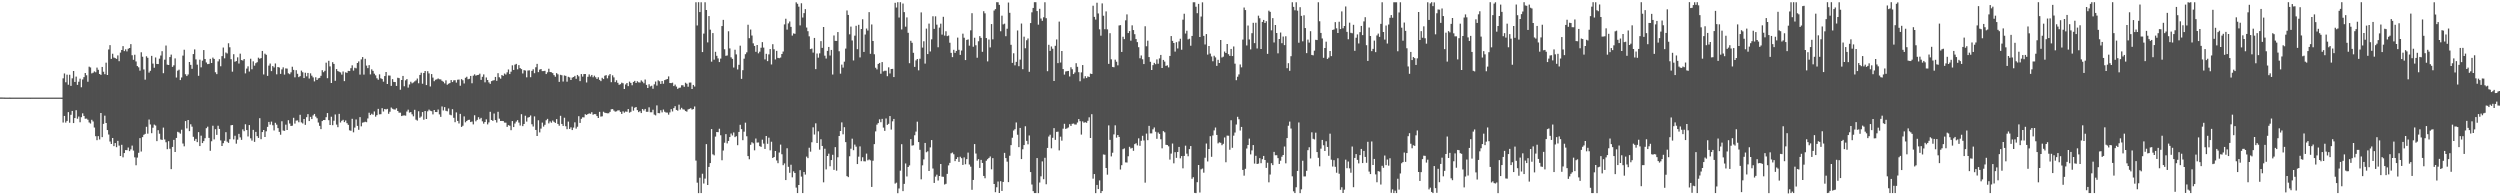 <svg xmlns="http://www.w3.org/2000/svg" width="1920" height="150"><path fill="#4f4f4f" d="M0 74.87h1v1H0zM1 74.855h1v1H1zM2 74.889h1v1H2zM3 74.927h1v1H3zM4 74.953h1v1H4zM5 74.934h1v1H5zM6 74.948h1v1H6zM7 74.932h1v1H7zM8 74.956h1v1H8zM9 74.949h1v1H9zM10 74.952h1v1H10zM11 74.949h1v1H11zM12 74.949h1v1H12zM13 74.941h1v1H13zM14 74.945h1v1H14zM15 74.945h1v1H15zM16 74.955h1v1H16zM17 74.943h1v1H17zM18 74.951h1v1H18zM19 74.954h1v1H19zM20 74.949h1v1H20zM21 74.934h1v1H21zM22 74.944h1v1H22zM23 74.956h1v1H23zM24 74.952h1v1H24zM25 74.951h1v1H25zM26 74.946h1v1H26zM27 74.946h1v1H27zM28 74.937h1v1H28zM29 74.944h1v1H29zM30 74.934h1v1H30zM31 74.955h1v1H31zM32 74.953h1v1H32zM33 74.933h1v1H33zM34 74.95h1v1H34zM35 74.938h1v1H35zM36 74.943h1v1H36zM37 74.946h1v1H37zM38 74.951h1v1H38zM39 74.95h1v1H39zM40 74.942h1v1H40zM41 74.949h1v1H41zM42 74.948h1v1H42zM43 74.948h1v1H43zM44 74.945h1v1H44zM45 74.943h1v1H45zM46 74.941h1v1H46zM47 74.957h1v1H47zM48 60.147h1v33.97H48zM49 56.424h1v32.636H49zM50 63.179h1v30.979H50zM51 57.331h1v35.546H51zM52 65.08h1v21.022H52zM53 57.376h1v36.88H53zM54 65.944h1v22.231H54zM55 60.152h1v25.046H55zM56 54.552h1v39.967H56zM57 62.95h1v27.738H57zM58 58.808h1v25.801H58zM59 65.163h1v26.014H59zM60 62.771h1v26.719H60zM61 60.405h1v33.473H61zM62 67.003h1v23.017H62zM63 61.032h1v26.003H63zM64 59.218h1v29.797H64zM65 56.057h1v35.126H65zM66 57.79h1v33.272H66zM67 62.753h1v29.201H67zM68 51.183h1v42.892H68zM69 51.821h1v43.067H69zM70 56.367h1v35.647H70zM71 55.839h1v37.436H71zM72 54.829h1v43.14H72zM73 55.49h1v49.095H73zM74 51.929h1v55.739H74zM75 53.605h1v50.921H75zM76 56.832h1v50.253H76zM77 57.483h1v29.291H77zM78 51.394h1v53.941H78zM79 55.074h1v40.039H79zM80 56.961h1v31.864H80zM81 48.114h1v46.366H81zM82 57.595h1v42.273H82zM83 37.971h1v65.342H83zM84 34.675h1v74.023H84zM85 45.219h1v65.392H85zM86 41.283h1v64.704H86zM87 44.159h1v68.073H87zM88 44.651h1v65.204H88zM89 45.222h1v67.843H89zM90 42.543h1v65.662H90zM91 47.008h1v64.823H91zM92 40.418h1v79.396H92zM93 38.394h1v72.793H93zM94 35.418h1v85.412H94zM95 39.268h1v78.293H95zM96 37.898h1v77.364H96zM97 39.489h1v75.839H97zM98 37.446h1v75.864H98zM99 36.852h1v79.222H99zM100 33.873h1v80.84H100zM101 42.435h1v69.412H101zM102 45.931h1v69.721H102zM103 42.014h1v78.797H103zM104 47.194h1v79.735H104zM105 50.72h1v70.333H105zM106 51.705h1v65.626H106zM107 54.286h1v51.817H107zM108 40.153h1v76.242H108zM109 43.553h1v61.782H109zM110 53.332h1v50.189H110zM111 61.176h1v41.652H111zM112 43.2h1v54.208H112zM113 44.382h1v58.28H113zM114 55.773h1v36.002H114zM115 54.398h1v41.208H115zM116 42.89h1v59.399H116zM117 48.864h1v49.217H117zM118 52.026h1v43.66H118zM119 44.128h1v52.29H119zM120 49.113h1v59.264H120zM121 49.227h1v50.764H121zM122 45.048h1v57.676H122zM123 42.664h1v64.448H123zM124 39.313h1v68.132H124zM125 56.212h1v41.8H125zM126 45.836h1v61.25H126zM127 34.948h1v74.299H127zM128 49.658h1v64.931H128zM129 49.898h1v58.536H129zM130 43.851h1v70.356H130zM131 41.958h1v87.919H131zM132 51.347h1v61.495H132zM133 50.175h1v57.243H133zM134 44.841h1v71.901H134zM135 59.541h1v46.369H135zM136 54.261h1v46.963H136zM137 53.53h1v48.207H137zM138 61.501h1v41.146H138zM139 59.488h1v40.155H139zM140 42.697h1v67.517H140zM141 38.176h1v74.233H141zM142 57.046h1v35.91H142zM143 58.407h1v40.184H143zM144 57.195h1v34.977H144zM145 47.593h1v53.141H145zM146 49.804h1v45.61H146zM147 52.84h1v44.453H147zM148 41.507h1v63.534H148zM149 37.942h1v70.205H149zM150 45.642h1v61.02H150zM151 49.642h1v59.507H151zM152 58.223h1v43.256H152zM153 45.809h1v66.345H153zM154 51.715h1v52.471H154zM155 46.592h1v63.278H155zM156 38.449h1v69.96H156zM157 45.331h1v60.821H157zM158 47.972h1v50.49H158zM159 49.245h1v48.047H159zM160 49.075h1v56.803H160zM161 45.222h1v70.612H161zM162 48.381h1v60.107H162zM163 44.223h1v52.361H163zM164 45.238h1v61.813H164zM165 55.498h1v43.744H165zM166 56.926h1v46.649H166zM167 47.155h1v49.419H167zM168 45.464h1v53.56H168zM169 50.872h1v56.948H169zM170 43.131h1v69.012H170zM171 36.499h1v73.46H171zM172 44.817h1v63.338H172zM173 40.358h1v61.161H173zM174 41.049h1v67.727H174zM175 33.239h1v76.476H175zM176 36.282h1v70.639H176zM177 45.442h1v50.764H177zM178 55.058h1v40.947H178zM179 41.614h1v65.439H179zM180 47.413h1v56.842H180zM181 46.883h1v63.474H181zM182 44.012h1v63.276H182zM183 48.789h1v54.002H183zM184 41.209h1v64.313H184zM185 46.137h1v61.263H185zM186 46.51h1v52.881H186zM187 45.292h1v55.446H187zM188 56.354h1v39.079H188zM189 52.686h1v47.192H189zM190 50.952h1v53.858H190zM191 54.92h1v41.108H191zM192 45.118h1v61.135H192zM193 53.175h1v54.782H193zM194 47.099h1v52.632H194zM195 50.457h1v58.503H195zM196 48.554h1v52.712H196zM197 47.769h1v56.783H197zM198 44.286h1v61.664H198zM199 45.143h1v45.643H199zM200 44.6h1v62.329H200zM201 39.112h1v62.304H201zM202 57.182h1v42.662H202zM203 41.222h1v63.985H203zM204 42.091h1v58.784H204zM205 58.277h1v39.18H205zM206 50.363h1v43.292H206zM207 48.777h1v46.892H207zM208 54.616h1v38.775H208zM209 50.732h1v45.448H209zM210 51.838h1v48.359H210zM211 48.731h1v45.586H211zM212 57.094h1v38.676H212zM213 51.458h1v46.963H213zM214 51.863h1v49.426H214zM215 56.727h1v46.763H215zM216 53.288h1v39.835H216zM217 51.687h1v48.542H217zM218 57.288h1v43.229H218zM219 52.55h1v43.201H219zM220 52.708h1v47.124H220zM221 56.338h1v35.951H221zM222 56.976h1v37.911H222zM223 55.56h1v41.189H223zM224 51.26h1v45.239H224zM225 53.634h1v36.835H225zM226 59.369h1v35.546H226zM227 53.922h1v38.688H227zM228 56.704h1v35.747H228zM229 59.219h1v34.7H229zM230 58.494h1v29.669H230zM231 54.227h1v39.785H231zM232 55.498h1v39.304H232zM233 59.935h1v31.446H233zM234 55.86h1v40.055H234zM235 58.62h1v31.395H235zM236 56.012h1v31.632H236zM237 60.335h1v32.663H237zM238 56.336h1v33.43H238zM239 58.09h1v33.36H239zM240 59.465h1v29.167H240zM241 62.526h1v24.96H241zM242 59.323h1v30.249H242zM243 61.427h1v29.404H243zM244 60.143h1v33.95H244zM245 59.787h1v36.879H245zM246 58.219h1v40.935H246zM247 53.919h1v39.071H247zM248 55.456h1v36.688H248zM249 54.385h1v37.826H249zM250 48.153h1v41.855H250zM251 60.08h1v26.764H251zM252 46.71h1v45.622H252zM253 50.992h1v45.029H253zM254 63.746h1v25.88H254zM255 47.767h1v48.401H255zM256 49.076h1v43.635H256zM257 62.08h1v25.807H257zM258 53.067h1v42.613H258zM259 54.576h1v43.094H259zM260 55.096h1v32.339H260zM261 55.595h1v38.492H261zM262 57.282h1v35.5H262zM263 54.898h1v37.122H263zM264 62.285h1v31.505H264zM265 55.546h1v36.987H265zM266 55.966h1v38.644H266zM267 54.418h1v41.466H267zM268 54.574h1v45.541H268zM269 52.361h1v48.091H269zM270 50.191h1v41.05H270zM271 54.205h1v47.447H271zM272 51.995h1v45.985H272zM273 52.459h1v39.313H273zM274 48.384h1v48.257H274zM275 47.142h1v52.543H275zM276 57.318h1v32.63H276zM277 45.62h1v51.426H277zM278 43.849h1v50.351H278zM279 57.305h1v36.596H279zM280 45.167h1v48.342H280zM281 50.373h1v43.492H281zM282 52.351h1v38.639H282zM283 50.009h1v36.592H283zM284 57.117h1v31.269H284zM285 53.264h1v34.068H285zM286 54.423h1v33.699H286zM287 56.597h1v29.011H287zM288 57.857h1v31.758H288zM289 60.094h1v28.31H289zM290 61.228h1v22.4H290zM291 57.099h1v30.729H291zM292 60.111h1v27.586H292zM293 60.713h1v22.396H293zM294 62.735h1v22.94H294zM295 58.429h1v25.26H295zM296 55.293h1v28.754H296zM297 64.495h1v19.096H297zM298 57.948h1v29.46H298zM299 58.053h1v27.783H299zM300 65.97h1v16.601H300zM301 60.796h1v22.727H301zM302 62.94h1v21.075H302zM303 63.012h1v21.184H303zM304 65.989h1v17.142H304zM305 59.719h1v25.542H305zM306 60.029h1v26.48H306zM307 68.9h1v17.643H307zM308 61.433h1v27.721H308zM309 58.323h1v30.433H309zM310 66.259h1v22.36H310zM311 61.711h1v27.1H311zM312 60.737h1v24.894H312zM313 67.286h1v16.924H313zM314 64.883h1v21.574H314zM315 62.759h1v23.317H315zM316 63.974h1v23.816H316zM317 63.346h1v26.02H317zM318 62.513h1v21.811H318zM319 61.76h1v30.168H319zM320 60.322h1v32.313H320zM321 63.959h1v21.509H321zM322 57.552h1v32.863H322zM323 55.841h1v33.68H323zM324 64.283h1v21.798H324zM325 56.069h1v35.897H325zM326 54.546h1v30.702H326zM327 65.309h1v26.061H327zM328 54.668h1v30.831H328zM329 56.384h1v27.781H329zM330 66.423h1v18.601H330zM331 56.878h1v28.517H331zM332 59.591h1v28.251H332zM333 62.366h1v22.098H333zM334 61.212h1v24.805H334zM335 60.91h1v25.177H335zM336 60.27h1v23.857H336zM337 60.869h1v26.999H337zM338 60.987h1v28.768H338zM339 62.056h1v19.712H339zM340 62.773h1v22.088H340zM341 64.035h1v18.257H341zM342 61.699h1v23.376H342zM343 65.099h1v20.387H343zM344 64.314h1v18.974H344zM345 63.78h1v24.274H345zM346 61.496h1v27.015H346zM347 63.03h1v20.836H347zM348 61.679h1v28.787H348zM349 61.612h1v32.227H349zM350 63.459h1v22.851H350zM351 61.226h1v31.638H351zM352 61.087h1v33.748H352zM353 65.838h1v21.602H353zM354 60.786h1v36.713H354zM355 61.646h1v34.916H355zM356 64.082h1v25.29H356zM357 59.775h1v34.201H357zM358 58.912h1v34.01H358zM359 60.865h1v31.266H359zM360 60.497h1v31.465H360zM361 58.333h1v35.418H361zM362 63.966h1v29.39H362zM363 58.111h1v37.451H363zM364 57.073h1v31.452H364zM365 58.091h1v35.093H365zM366 57.637h1v34.437H366zM367 57.486h1v32.521H367zM368 56.594h1v34.987H368zM369 61.346h1v29.189H369zM370 58.988h1v34.206H370zM371 57.119h1v37.86H371zM372 63.223h1v30.464H372zM373 59.472h1v32.183H373zM374 61.463h1v34.077H374zM375 63.272h1v30.726H375zM376 64.425h1v21.44H376zM377 62.31h1v29.853H377zM378 61.826h1v31.033H378zM379 61.617h1v25.598H379zM380 59.07h1v33.134H380zM381 62.074h1v32.013H381zM382 56.212h1v29.628H382zM383 59.356h1v31.789H383zM384 60.424h1v32.513H384zM385 57.635h1v35.223H385zM386 58.257h1v34.729H386zM387 56.486h1v37.656H387zM388 57.224h1v36.97H388zM389 55.534h1v41.909H389zM390 53.357h1v42.739H390zM391 56.889h1v39.697H391zM392 55.051h1v44.957H392zM393 50.176h1v42.78H393zM394 53.728h1v43.848H394zM395 49.68h1v45.177H395zM396 49.039h1v44.328H396zM397 53.239h1v39.033H397zM398 50.045h1v44.095H398zM399 52.309h1v44.126H399zM400 53.103h1v34.578H400zM401 56.411h1v40.443H401zM402 53.871h1v41.341H402zM403 54.18h1v34.72H403zM404 59.395h1v33.995H404zM405 54.171h1v36.133H405zM406 54.012h1v35.899H406zM407 59.295h1v29.37H407zM408 54.438h1v40.994H408zM409 53.174h1v43.98H409zM410 56.201h1v33.18H410zM411 51.656h1v48.135H411zM412 49.026h1v55.445H412zM413 55.412h1v36.966H413zM414 53.474h1v48.216H414zM415 52.991h1v45.759H415zM416 54.616h1v39.527H416zM417 54.59h1v42.653H417zM418 54.362h1v41.479H418zM419 56.903h1v35.476H419zM420 55.572h1v35.698H420zM421 52.771h1v42.009H421zM422 55.304h1v37.929H422zM423 55.481h1v38.759H423zM424 56.188h1v36.368H424zM425 57.701h1v35.871H425zM426 58.957h1v35.462H426zM427 56.186h1v35.3H427zM428 57.091h1v38.094H428zM429 62.852h1v33.699H429zM430 57.443h1v31.495H430zM431 57.783h1v37.391H431zM432 62.634h1v34.09H432zM433 57.977h1v32.459H433zM434 58.285h1v38.671H434zM435 62.717h1v36.517H435zM436 58.975h1v34.395H436zM437 59.439h1v39.59H437zM438 61.453h1v36.324H438zM439 59.619h1v40.249H439zM440 59.142h1v38.866H440zM441 58.253h1v35.711H441zM442 60.54h1v38.228H442zM443 57.538h1v39.817H443zM444 58.634h1v30.611H444zM445 62.285h1v32.143H445zM446 56.86h1v34.375H446zM447 58.843h1v31.207H447zM448 56.893h1v33.258H448zM449 56.844h1v30.9H449zM450 63.349h1v24.909H450zM451 58.968h1v28.652H451zM452 57.16h1v29.912H452zM453 58.774h1v28.626H453zM454 57.534h1v28.616H454zM455 59.342h1v28.784H455zM456 58.12h1v29.493H456zM457 59.336h1v28.371H457zM458 60.611h1v28.505H458zM459 59.315h1v31.3H459zM460 61.317h1v24.611H460zM461 62.297h1v27.248H461zM462 59.735h1v29.605H462zM463 60.722h1v25.106H463zM464 58.15h1v28.43H464zM465 57.698h1v29.136H465zM466 60.161h1v26.853H466zM467 58.026h1v28.939H467zM468 56.893h1v29.011H468zM469 63.106h1v20.799H469zM470 57.86h1v25.892H470zM471 59.428h1v25.489H471zM472 63.071h1v22.71H472zM473 61.667h1v23.838H473zM474 63.594h1v21.208H474zM475 65.133h1v19.593H475zM476 64.647h1v21.277H476zM477 63.499h1v24.014H477zM478 63.97h1v21.514H478zM479 68.365h1v18.155H479zM480 64.887h1v20.759H480zM481 63.738h1v22.13H481zM482 66.126h1v17.626H482zM483 62.694h1v23.852H483zM484 63.672h1v22.195H484zM485 65.49h1v16.388H485zM486 62.914h1v22.075H486zM487 62.111h1v20.644H487zM488 63.744h1v18.432H488zM489 62.395h1v22.188H489zM490 63.245h1v22.897H490zM491 63.391h1v22.028H491zM492 61.767h1v25.086H492zM493 62.742h1v20.984H493zM494 63.956h1v20.954H494zM495 61.086h1v22.596H495zM496 65.175h1v20.681H496zM497 67.563h1v18.279H497zM498 64.699h1v17.712H498zM499 66.364h1v19.862H499zM500 65.83h1v20.381H500zM501 68.149h1v16.128H501zM502 64.78h1v23.223H502zM503 62.599h1v26.05H503zM504 65.745h1v15.18H504zM505 61.707h1v25.105H505zM506 62.424h1v24.572H506zM507 64.455h1v20.209H507zM508 62.219h1v24.105H508zM509 64.317h1v19.825H509zM510 61.562h1v24.257H510zM511 61.098h1v25.312H511zM512 60.652h1v25.814H512zM513 58.666h1v29.38H513zM514 63.728h1v22.577H514zM515 63.859h1v19.956H515zM516 63.504h1v22.103H516zM517 66.109h1v16.959H517zM518 64.995h1v16.572H518zM519 66.491h1v17.933H519zM520 68.227h1v16.758H520zM521 67.414h1v12.964H521zM522 67.282h1v16.821H522zM523 65.49h1v17.307H523zM524 65.462h1v18.484H524zM525 66.678h1v17.512H525zM526 63.539h1v21.775H526zM527 64.29h1v21.486H527zM528 66.6h1v17.411H528zM529 63.425h1v20.185H529zM530 63.396h1v19.679H530zM531 68.335h1v15.817H531zM532 65.244h1v18.521H532zM533 66.445h1v15.31H533zM534 1.719h1v121.613H534zM535 19.559h1v120.727H535zM536 1.711h1v146.591H536zM537 9.278h1v127.246H537zM538 1.719h1v146.58H538zM539 39.988h1v93.454H539zM540 25.825h1v115.155H540zM541 1.726h1v135.439H541zM542 7.693h1v103.012H542zM543 32.574h1v109.527H543zM544 12.334h1v115.884H544zM545 22.789h1v102.466H545zM546 47.337h1v51.801H546zM547 25.401h1v93.12H547zM548 45.824h1v73.466H548zM549 39.782h1v65.151H549zM550 42.853h1v58.52H550zM551 44.858h1v56.687H551zM552 47.681h1v51.179H552zM553 45.029h1v58.849H553zM554 20.006h1v103.087H554zM555 15.258h1v100.354H555zM556 37.818h1v71.818H556zM557 42.874h1v60.142H557zM558 42.584h1v67.55H558zM559 23.996h1v84.254H559zM560 37.187h1v68.101H560zM561 44.018h1v58.531H561zM562 45.225h1v58.815H562zM563 51.872h1v49.847H563zM564 38.171h1v67.151H564zM565 41.79h1v62.789H565zM566 53.369h1v58.147H566zM567 49.772h1v51.539H567zM568 35.054h1v60.787H568zM569 60.581h1v38.571H569zM570 53.916h1v53.741H570zM571 45.039h1v56.104H571zM572 41.622h1v52.605H572zM573 40.166h1v64.465H573zM574 19.005h1v100.846H574zM575 29.336h1v92.986H575zM576 22.697h1v88.494H576zM577 27.286h1v81.995H577zM578 33.263h1v76.812H578zM579 35.252h1v80.219H579zM580 39.758h1v66.633H580zM581 34.542h1v74.991H581zM582 40.983h1v68.432H582zM583 39.656h1v72.573H583zM584 36.666h1v76.138H584zM585 32.374h1v74.874H585zM586 36.571h1v73.708H586zM587 45.595h1v68.769H587zM588 41.33h1v63.133H588zM589 46.938h1v63.513H589zM590 41.753h1v63.973H590zM591 37.671h1v77.774H591zM592 49.526h1v59.306H592zM593 33.936h1v87.399H593zM594 37.842h1v82.718H594zM595 45.654h1v70.324H595zM596 39.05h1v84.202H596zM597 44.465h1v80.894H597zM598 44.703h1v72.464H598zM599 44.169h1v66.893H599zM600 41.488h1v76.993H600zM601 39.557h1v87.32H601zM602 18.731h1v106.772H602zM603 14.387h1v123.92H603zM604 22.723h1v91.138H604zM605 17.969h1v110.124H605zM606 16.476h1v116.212H606zM607 20.65h1v105.881H607zM608 27.363h1v108.82H608zM609 25.665h1v105.916H609zM610 25.966h1v106.907H610zM611 1.808h1v142.288H611zM612 2.906h1v145.379H612zM613 5.12h1v136.944H613zM614 19.523h1v111.194H614zM615 2.505h1v133.13H615zM616 13.465h1v134.825H616zM617 10.069h1v122.027H617zM618 7.001h1v127.093H618zM619 21.152h1v99.094H619zM620 23.967h1v97.496H620zM621 27.919h1v85.551H621zM622 37.67h1v78.806H622zM623 37.288h1v71.952H623zM624 40.403h1v57.407H624zM625 29.157h1v74.175H625zM626 53.079h1v41.618H626zM627 41.14h1v68.667H627zM628 44.272h1v56.591H628zM629 40.938h1v74.002H629zM630 31.589h1v75.35H630zM631 36.766h1v75.337H631zM632 20.761h1v119.25H632zM633 42.73h1v71.481H633zM634 44.939h1v85.168H634zM635 39.051h1v80.75H635zM636 36.023h1v82.011H636zM637 42.635h1v85.068H637zM638 38.329h1v84.599H638zM639 57.221h1v61.64H639zM640 27.244h1v103.23H640zM641 31.382h1v81.631H641zM642 31.415h1v99.671H642zM643 24.605h1v96.19H643zM644 39.381h1v65.079H644zM645 56.589h1v44.042H645zM646 49.616h1v44.396H646zM647 51.938h1v51.244H647zM648 47.357h1v50.35H648zM649 37.317h1v71.823H649zM650 8.025h1v127.235H650zM651 11.485h1v124.564H651zM652 26.358h1v93.669H652zM653 20.437h1v93.809H653zM654 31.073h1v75.446H654zM655 46.43h1v68.945H655zM656 27.391h1v83.683H656zM657 19.836h1v92.784H657zM658 37.76h1v88.263H658zM659 19.037h1v101.26H659zM660 44.062h1v68.359H660zM661 22.27h1v101.533H661zM662 14.808h1v105.965H662zM663 39.863h1v83.972H663zM664 26.507h1v97.455H664zM665 21.909h1v96.065H665zM666 23.435h1v99.688H666zM667 9.296h1v113.165H667zM668 41.316h1v81.831H668zM669 18.795h1v124.761H669zM670 31.483h1v91.962H670zM671 41.654h1v69.058H671zM672 52.002h1v48.906H672zM673 53.291h1v42.445H673zM674 49.102h1v45.45H674zM675 48.32h1v43.342H675zM676 56.61h1v37.254H676zM677 47.666h1v43.607H677zM678 54.786h1v43.187H678zM679 54.331h1v46.181H679zM680 54.341h1v36.629H680zM681 58.499h1v37.387H681zM682 51.698h1v43.391H682zM683 56.404h1v32.72H683zM684 53.002h1v46.52H684zM685 52.901h1v40.275H685zM686 59.206h1v32.146H686zM687 2.151h1v138.837H687zM688 5.768h1v134.502H688zM689 1.692h1v146.671H689zM690 13.468h1v131.287H690zM691 1.698h1v129.375H691zM692 22.638h1v88.103H692zM693 2.725h1v144.068H693zM694 9.318h1v131.916H694zM695 20.479h1v105.079H695zM696 13.344h1v122.159H696zM697 25.184h1v103.055H697zM698 48.519h1v78.512H698zM699 31.338h1v75.52H699zM700 32.885h1v78.915H700zM701 40.529h1v71.012H701zM702 51.376h1v52.501H702zM703 46.361h1v54.721H703zM704 45.328h1v48.126H704zM705 54.022h1v55.106H705zM706 45.125h1v69.925H706zM707 9.532h1v128.189H707zM708 36.565h1v90.406H708zM709 31.697h1v90.733H709zM710 48.866h1v60.922H710zM711 21.975h1v94.979H711zM712 41.504h1v74.726H712zM713 18.119h1v113.201H713zM714 39.532h1v73.673H714zM715 30.209h1v77.337H715zM716 12.491h1v116.948H716zM717 22.176h1v118.305H717zM718 12.567h1v123.04H718zM719 18.922h1v115.22H719zM720 36.291h1v102.346H720zM721 21.188h1v113.993H721zM722 18.165h1v107.804H722zM723 26.574h1v109.113H723zM724 12.908h1v122.853H724zM725 27.321h1v114.403H725zM726 24h1v117.169H726zM727 27.731h1v105.804H727zM728 27.3h1v99.746H728zM729 32.835h1v92.267H729zM730 40.617h1v77.16H730zM731 43.894h1v73.235H731zM732 38.258h1v80.205H732zM733 40.585h1v83.176H733zM734 39.108h1v82.992H734zM735 28.857h1v91.882H735zM736 38.246h1v86.075H736zM737 42.118h1v78.268H737zM738 38.815h1v82.66H738zM739 25.848h1v100.806H739zM740 29.003h1v91.869H740zM741 46.128h1v80.022H741zM742 30.664h1v91.565H742zM743 30.247h1v86.928H743zM744 35.071h1v91.304H744zM745 23.299h1v104.692H745zM746 10.156h1v135.627H746zM747 35.886h1v102.311H747zM748 28.995h1v81.668H748zM749 34.757h1v83.176H749zM750 44.32h1v79.067H750zM751 31.705h1v90.502H751zM752 27.774h1v101.188H752zM753 29.09h1v93.703H753zM754 39.772h1v85.351H754zM755 8.596h1v126.538H755zM756 10.244h1v126.657H756zM757 29.234h1v94.222H757zM758 47.142h1v75.132H758zM759 30.372h1v90.899H759zM760 36.42h1v83.753H760zM761 18.462h1v111.58H761zM762 30.203h1v91.219H762zM763 8.063h1v133.234H763zM764 7.021h1v140.581H764zM765 1.679h1v142.145H765zM766 1.721h1v137.688H766zM767 3.714h1v144.526H767zM768 23.989h1v115.192H768zM769 12.015h1v134.632H769zM770 18.742h1v120.98H770zM771 18.189h1v99.234H771zM772 27.8h1v93.571H772zM773 22.085h1v102.089H773zM774 1.931h1v137.929H774zM775 9.833h1v109.765H775zM776 34.389h1v77.078H776zM777 48.3h1v57.467H777zM778 40.914h1v59.346H778zM779 50.194h1v49.016H779zM780 47.52h1v46.527H780zM781 23.386h1v80.082H781zM782 50.848h1v62.129H782zM783 45.767h1v52.464H783zM784 18.096h1v104.06H784zM785 53.136h1v61.487H785zM786 28.181h1v83.242H786zM787 37.055h1v59.93H787zM788 30.943h1v77.219H788zM789 29.562h1v81.309H789zM790 55.163h1v48.862H790zM791 17.705h1v114.432H791zM792 9.46h1v132.271H792zM793 6.117h1v140.685H793zM794 1.687h1v146.597H794zM795 1.711h1v146.579H795zM796 8.485h1v112.931H796zM797 18.929h1v129.382H797zM798 6.783h1v133.386H798zM799 14.217h1v121.218H799zM800 15.987h1v107.974H800zM801 13.281h1v124.352H801zM802 1.725h1v119.457H802zM803 13.966h1v127.557H803zM804 54.691h1v58.935H804zM805 34.384h1v70.498H805zM806 39.06h1v64.433H806zM807 35.7h1v78.223H807zM808 37.411h1v68.406H808zM809 62.199h1v36.199H809zM810 35.2h1v72.228H810zM811 30.327h1v70.923H811zM812 48.505h1v52.624H812zM813 16.582h1v98.926H813zM814 48.012h1v56.96H814zM815 39.154h1v68.861H815zM816 53.023h1v45.805H816zM817 57.315h1v37.765H817zM818 54.865h1v44.151H818zM819 54.615h1v43.95H819zM820 54.493h1v43.418H820zM821 58.733h1v36.652H821zM822 51.675h1v45.052H822zM823 53.183h1v41.905H823zM824 56.888h1v37.981H824zM825 55.649h1v39.981H825zM826 48.551h1v47.073H826zM827 51.298h1v42.827H827zM828 55.474h1v35.956H828zM829 62.421h1v30.65H829zM830 55.608h1v47.763H830zM831 49.974h1v43.284H831zM832 60.27h1v34.002H832zM833 58.531h1v35.341H833zM834 59.943h1v34.353H834zM835 58.668h1v34.107H835zM836 59.111h1v31.008H836zM837 56.531h1v49.471H837zM838 56.845h1v30.837H838zM839 4.396h1v132.817H839zM840 12.929h1v120.745H840zM841 15.066h1v133.238H841zM842 2.083h1v139.949H842zM843 10.336h1v134.853H843zM844 22.502h1v116.038H844zM845 27.39h1v120.889H845zM846 2.613h1v144.127H846zM847 12.086h1v106.565H847zM848 22.424h1v96.389H848zM849 8.734h1v120.314H849zM850 22.518h1v111.635H850zM851 49.056h1v47.239H851zM852 25.493h1v81.918H852zM853 45.551h1v74.575H853zM854 51.43h1v65.893H854zM855 51.675h1v51.564H855zM856 45.848h1v50.401H856zM857 47.402h1v58.345H857zM858 50.169h1v53.519H858zM859 19.551h1v85.635H859zM860 19.287h1v110.891H860zM861 39.902h1v86.953H861zM862 28.194h1v86.371H862zM863 30.059h1v83.913H863zM864 15.601h1v109.118H864zM865 11.046h1v113.788H865zM866 25.407h1v94.608H866zM867 23.835h1v88.884H867zM868 31.247h1v82.84H868zM869 19.479h1v94.061H869zM870 23.08h1v92.725H870zM871 26.286h1v84.392H871zM872 30.014h1v80.038H872zM873 32.364h1v79.299H873zM874 36.263h1v69.969H874zM875 44.725h1v67.232H875zM876 42.608h1v65.504H876zM877 45.52h1v58.763H877zM878 49.183h1v58.702H878zM879 20.192h1v120.113H879zM880 35.522h1v67.072H880zM881 31.233h1v76.429H881zM882 43.837h1v52.82H882zM883 47.439h1v55.008H883zM884 53.754h1v48.719H884zM885 50.006h1v49.297H885zM886 48.306h1v49.582H886zM887 49.288h1v51.902H887zM888 45.624h1v60.954H888zM889 48.97h1v52.751H889zM890 44.84h1v58.019H890zM891 42.204h1v64.757H891zM892 52.239h1v61.669H892zM893 46.049h1v54.661H893zM894 47.321h1v54.322H894zM895 50.59h1v60.637H895zM896 50.153h1v61.198H896zM897 51.759h1v60.627H897zM898 42.948h1v79.636H898zM899 27.692h1v90.292H899zM900 31.403h1v78.818H900zM901 33.025h1v92.412H901zM902 39.632h1v77.269H902zM903 32.404h1v88.846H903zM904 37.24h1v79.496H904zM905 31.79h1v81.031H905zM906 29.725h1v91.876H906zM907 38.217h1v81.632H907zM908 15.112h1v114.191H908zM909 10.562h1v109.186H909zM910 25.764h1v86.118H910zM911 23.604h1v94.407H911zM912 30.275h1v89.754H912zM913 29.763h1v84.782H913zM914 35.138h1v77.058H914zM915 27.608h1v109.693H915zM916 1.737h1v134.356H916zM917 1.732h1v146.405H917zM918 5.179h1v143.169H918zM919 10.132h1v129.779H919zM920 2.981h1v123.728H920zM921 28.413h1v119.426H921zM922 12.7h1v117.351H922zM923 1.767h1v127.672H923zM924 27.55h1v105.039H924zM925 34.126h1v87.016H925zM926 26.153h1v84.088H926zM927 41.912h1v82.11H927zM928 35.35h1v79.104H928zM929 41.146h1v63.454H929zM930 43.353h1v77.093H930zM931 47.055h1v56.995H931zM932 42.822h1v57.348H932zM933 44.092h1v53.848H933zM934 50.594h1v53.039H934zM935 45.932h1v64.195H935zM936 48.374h1v60.959H936zM937 30.744h1v78.903H937zM938 44.137h1v67.384H938zM939 43.508h1v66.941H939zM940 39.552h1v66.033H940zM941 40.712h1v83.907H941zM942 33.771h1v70.359H942zM943 41.618h1v62.611H943zM944 42.914h1v72.08H944zM945 37.574h1v54.79H945zM946 43.058h1v70.465H946zM947 35.686h1v68.516H947zM948 48.907h1v52.871H948zM949 61.594h1v34.023H949zM950 58.955h1v30.723H950zM951 57.133h1v34.481H951zM952 49.532h1v50.727H952zM953 51.72h1v45.771H953zM954 30.42h1v100.105H954zM955 5.773h1v129.115H955zM956 7.745h1v121.884H956zM957 34.902h1v79.188H957zM958 19.605h1v91.751H958zM959 30.3h1v76.128H959zM960 37.962h1v80.607H960zM961 25.489h1v90.001H961zM962 17.536h1v93.861H962zM963 33.116h1v92.51H963zM964 17.458h1v102.184H964zM965 37.213h1v88.748H965zM966 12.044h1v113.596H966zM967 14.044h1v107.414H967zM968 37.647h1v87.695H968zM969 16.855h1v105.405H969zM970 15.317h1v104.448H970zM971 17.652h1v105.249H971zM972 16.279h1v112.646H972zM973 41.351h1v83.652H973zM974 8.19h1v131.823H974zM975 9.094h1v124.932H975zM976 23.28h1v102.047H976zM977 13.912h1v112.925H977zM978 32.604h1v84.033H978zM979 19.212h1v100.04H979zM980 25.352h1v93.862H980zM981 40.935h1v80.501H981zM982 29.959h1v95.922H982zM983 24.997h1v98.456H983zM984 33.165h1v87.201H984zM985 28.064h1v90.973H985zM986 34.639h1v77.908H986zM987 27.862h1v97.577H987zM988 52.364h1v53.66H988zM989 48.517h1v48.035H989zM990 54.372h1v39.029H990zM991 43.164h1v55.549H991zM992 1.765h1v133.644H992zM993 5.267h1v141.67H993zM994 7.873h1v140.4H994zM995 1.753h1v142.051H995zM996 8.211h1v123.072H996zM997 32.831h1v61.244H997zM998 5.512h1v142.805H998zM999 12.162h1v133.221H999zM1000 31.758h1v91.671H1000zM1001 11.748h1v123.795H1001zM1002 21.563h1v113.931H1002zM1003 40.788h1v90.405H1003zM1004 30.428h1v84.948H1004zM1005 32.733h1v80.392H1005zM1006 23.979h1v97.716H1006zM1007 42.209h1v59.436H1007zM1008 42.483h1v64.12H1008zM1009 38.903h1v68.202H1009zM1010 30.59h1v71.282H1010zM1011 30.763h1v86.007H1011zM1012 1.724h1v119.462H1012zM1013 16.312h1v111.444H1013zM1014 25.303h1v88.853H1014zM1015 29.552h1v77.905H1015zM1016 44.374h1v67.206H1016zM1017 36.883h1v79.1H1017zM1018 32.005h1v76.468H1018zM1019 45.258h1v67.57H1019zM1020 44.248h1v75.385H1020zM1021 39.153h1v63.522H1021zM1022 43.107h1v79.512H1022zM1023 22.99h1v104.894H1023zM1024 22.63h1v100.395H1024zM1025 16.98h1v111.114H1025zM1026 21.747h1v110.915H1026zM1027 25.35h1v96.176H1027zM1028 16.71h1v116.726H1028zM1029 22.345h1v123.412H1029zM1030 8.765h1v135.031H1030zM1031 21.7h1v126.508H1031zM1032 19.951h1v125.733H1032zM1033 4.977h1v117.626H1033zM1034 24.473h1v104.712H1034zM1035 30.137h1v93.917H1035zM1036 17.391h1v111.897H1036zM1037 25.184h1v107.453H1037zM1038 25.529h1v87.007H1038zM1039 19.036h1v124.753H1039zM1040 39.034h1v82.239H1040zM1041 28.998h1v89.305H1041zM1042 26.425h1v96.344H1042zM1043 33.368h1v92.131H1043zM1044 24.685h1v94.435H1044zM1045 19.921h1v94.456H1045zM1046 26.972h1v98.244H1046zM1047 16.452h1v99.473H1047zM1048 13.228h1v107.289H1048zM1049 34.738h1v90.316H1049zM1050 46.803h1v62.116H1050zM1051 21.12h1v110.669H1051zM1052 27.628h1v106.047H1052zM1053 39.283h1v69.361H1053zM1054 37.537h1v89.163H1054zM1055 31.206h1v90.845H1055zM1056 40.032h1v93.907H1056zM1057 27.26h1v112.732H1057zM1058 25.785h1v105.623H1058zM1059 28.32h1v103.489H1059zM1060 18.354h1v123.346H1060zM1061 1.719h1v125.626H1061zM1062 24.552h1v104.325H1062zM1063 30.389h1v89.048H1063zM1064 19.619h1v107.183H1064zM1065 33.412h1v89.127H1065zM1066 18.847h1v108.406H1066zM1067 13.689h1v107.839H1067zM1068 11.563h1v136.511H1068zM1069 13.635h1v131.817H1069zM1070 1.719h1v146.564H1070zM1071 1.743h1v144.687H1071zM1072 1.73h1v146.523H1072zM1073 39.393h1v97.877H1073zM1074 9.585h1v136.011H1074zM1075 1.725h1v131.502H1075zM1076 21.23h1v104.151H1076zM1077 31.257h1v93.226H1077zM1078 17.292h1v99.864H1078zM1079 23.718h1v100.594H1079zM1080 37.056h1v80.485H1080zM1081 51.025h1v53.557H1081zM1082 56.664h1v45.622H1082zM1083 39.87h1v70.497H1083zM1084 46.148h1v67.717H1084zM1085 43.845h1v67.732H1085zM1086 44.665h1v67.37H1086zM1087 49.89h1v54.054H1087zM1088 44.815h1v55.4H1088zM1089 9.199h1v122.916H1089zM1090 30.732h1v108.246H1090zM1091 23.914h1v108.279H1091zM1092 28.986h1v93.21H1092zM1093 20.223h1v99.31H1093zM1094 29.376h1v90.313H1094zM1095 33.542h1v91.334H1095zM1096 1.729h1v120.887H1096zM1097 15.292h1v130.153H1097zM1098 2.613h1v141.539H1098zM1099 1.693h1v145.735H1099zM1100 4.702h1v143.591H1100zM1101 1.865h1v125.666H1101zM1102 26.348h1v118.13H1102zM1103 10.166h1v137.883H1103zM1104 7.284h1v122.376H1104zM1105 7.437h1v132.501H1105zM1106 17.543h1v108.352H1106zM1107 6.49h1v114.577H1107zM1108 12.324h1v123.119H1108zM1109 37.72h1v93.525H1109zM1110 25.105h1v93.192H1110zM1111 47.331h1v57.531H1111zM1112 23.931h1v97.392H1112zM1113 24.885h1v92.54H1113zM1114 18.354h1v118.581H1114zM1115 13.81h1v124.572H1115zM1116 25.582h1v98.278H1116zM1117 27.896h1v89.912H1117zM1118 27.9h1v100.9H1118zM1119 45.621h1v69.521H1119zM1120 29.32h1v86.046H1120zM1121 18.185h1v99.477H1121zM1122 53.751h1v64.368H1122zM1123 27.633h1v102.51H1123zM1124 13.472h1v130.44H1124zM1125 11.078h1v124.509H1125zM1126 13.324h1v109.174H1126zM1127 28.722h1v106.064H1127zM1128 31.445h1v82.16H1128zM1129 27.563h1v79.324H1129zM1130 39.893h1v81.901H1130zM1131 54.397h1v46.68H1131zM1132 54.831h1v44.574H1132zM1133 14.844h1v117.549H1133zM1134 17.603h1v120.253H1134zM1135 10.996h1v111.84H1135zM1136 8.639h1v107.599H1136zM1137 28.13h1v85.713H1137zM1138 44.181h1v66.445H1138zM1139 39.282h1v63.368H1139zM1140 41.715h1v69.723H1140zM1141 54.729h1v54.069H1141zM1142 51.139h1v46.768H1142zM1143 40.108h1v68.343H1143zM1144 1.704h1v126.524H1144zM1145 36.364h1v103.759H1145zM1146 11.645h1v127.598H1146zM1147 2.788h1v137.834H1147zM1148 1.728h1v139.232H1148zM1149 24.337h1v115.805H1149zM1150 19.953h1v128.355H1150zM1151 12.306h1v110.684H1151zM1152 3.523h1v131.704H1152zM1153 9.098h1v117.68H1153zM1154 27.794h1v92.726H1154zM1155 25.443h1v90.417H1155zM1156 28.875h1v108.168H1156zM1157 18.19h1v119.049H1157zM1158 36.279h1v82.066H1158zM1159 26.192h1v88.14H1159zM1160 29.704h1v97.073H1160zM1161 49.733h1v74.865H1161zM1162 19.951h1v112.206H1162zM1163 29.014h1v83.553H1163zM1164 3.476h1v120.038H1164zM1165 11.671h1v117.504H1165zM1166 30.411h1v104.574H1166zM1167 14.612h1v106.444H1167zM1168 10.834h1v120.914H1168zM1169 8.855h1v108.925H1169zM1170 1.701h1v131.998H1170zM1171 4.172h1v119.172H1171zM1172 4.476h1v120.757H1172zM1173 22.971h1v98.527H1173zM1174 3.527h1v135.932H1174zM1175 5.94h1v108.51H1175zM1176 6.526h1v117.693H1176zM1177 17.67h1v94.774H1177zM1178 28.792h1v103.613H1178zM1179 29.625h1v88.332H1179zM1180 19.918h1v91.256H1180zM1181 32.633h1v89.452H1181zM1182 39.696h1v85.379H1182zM1183 28.74h1v99.184H1183zM1184 18.985h1v109.186H1184zM1185 38.627h1v77.994H1185zM1186 38.364h1v91.714H1186zM1187 39.746h1v67.04H1187zM1188 47.652h1v51.523H1188zM1189 44.984h1v53.696H1189zM1190 42.616h1v61.707H1190zM1191 42.411h1v65.053H1191zM1192 46.376h1v49.272H1192zM1193 37.943h1v94.207H1193zM1194 41.709h1v69.238H1194zM1195 49.01h1v56.286H1195zM1196 41.328h1v68.828H1196zM1197 51.04h1v53.727H1197zM1198 44.945h1v61.885H1198zM1199 28.472h1v103.469H1199zM1200 37.972h1v89.86H1200zM1201 42.327h1v68.084H1201zM1202 19.145h1v94.219H1202zM1203 15.155h1v113.989H1203zM1204 20.562h1v116.794H1204zM1205 17.437h1v118.054H1205zM1206 17.713h1v115.771H1206zM1207 20.881h1v111.411H1207zM1208 20.95h1v100.141H1208zM1209 14.948h1v116.482H1209zM1210 31.522h1v91.509H1210zM1211 31.694h1v90.677H1211zM1212 22.203h1v114.015H1212zM1213 37.048h1v101.848H1213zM1214 29.578h1v85.542H1214zM1215 29.985h1v82.773H1215zM1216 41.942h1v69.724H1216zM1217 35.307h1v72.984H1217zM1218 30.578h1v85.66H1218zM1219 31.079h1v82.456H1219zM1220 22.825h1v93.363H1220zM1221 12.374h1v131.866H1221zM1222 5.142h1v143.139H1222zM1223 1.696h1v146.605H1223zM1224 13.474h1v118.86H1224zM1225 1.728h1v124.975H1225zM1226 7.869h1v140.434H1226zM1227 8.613h1v119.847H1227zM1228 3.447h1v124.617H1228zM1229 13.046h1v106.839H1229zM1230 28.09h1v105.103H1230zM1231 28.045h1v94.237H1231zM1232 27.865h1v102.625H1232zM1233 21.747h1v99.155H1233zM1234 41.981h1v77.133H1234zM1235 25.942h1v87.948H1235zM1236 40.063h1v66.315H1236zM1237 36.898h1v73.808H1237zM1238 38.502h1v74.521H1238zM1239 34.812h1v85.022H1239zM1240 24.063h1v109.659H1240zM1241 23.552h1v91.158H1241zM1242 30.557h1v96.226H1242zM1243 33.06h1v78.695H1243zM1244 29.59h1v95.609H1244zM1245 39.151h1v80.093H1245zM1246 26.116h1v100.765H1246zM1247 32.371h1v102.525H1247zM1248 32.031h1v88.215H1248zM1249 42.856h1v83.439H1249zM1250 23.392h1v105.03H1250zM1251 34.547h1v84.6H1251zM1252 33.512h1v91.1H1252zM1253 19.455h1v103.555H1253zM1254 37.644h1v72.701H1254zM1255 44.137h1v67.126H1255zM1256 39.597h1v73.835H1256zM1257 44.408h1v66.827H1257zM1258 37.6h1v69.735H1258zM1259 27.725h1v84.689H1259zM1260 1.695h1v141.321H1260zM1261 10.546h1v116.302H1261zM1262 28.33h1v98.502H1262zM1263 7.777h1v104.962H1263zM1264 25.423h1v81.537H1264zM1265 33.961h1v80.527H1265zM1266 17.619h1v94.7H1266zM1267 17.676h1v92.769H1267zM1268 10.637h1v107.847H1268zM1269 15.294h1v103.502H1269zM1270 41.351h1v76.98H1270zM1271 18.757h1v99.831H1271zM1272 16.091h1v104.573H1272zM1273 32.717h1v90.982H1273zM1274 29.268h1v95.625H1274zM1275 24.247h1v99.641H1275zM1276 15.795h1v106.39H1276zM1277 19.429h1v99.467H1277zM1278 37.737h1v106.504H1278zM1279 25.288h1v108.889H1279zM1280 7.177h1v107.772H1280zM1281 32.038h1v88.676H1281zM1282 47.062h1v58.318H1282zM1283 54.222h1v35.989H1283zM1284 40.529h1v67.475H1284zM1285 48.136h1v48.772H1285zM1286 57.632h1v36.392H1286zM1287 42.602h1v53.965H1287zM1288 46.745h1v52.366H1288zM1289 51.158h1v49.897H1289zM1290 51.973h1v45.168H1290zM1291 52.177h1v47.451H1291zM1292 51.081h1v51.933H1292zM1293 51.594h1v48.033H1293zM1294 48.026h1v59.52H1294zM1295 54.069h1v41.14H1295zM1296 54.36h1v45.74H1296zM1297 1.653h1v142.304H1297zM1298 6.202h1v134.28H1298zM1299 5.996h1v142.083H1299zM1300 3.869h1v138.789H1300zM1301 1.735h1v141.256H1301zM1302 3.666h1v113.164H1302zM1303 1.714h1v146.581H1303zM1304 4.119h1v133.125H1304zM1305 11.633h1v123.138H1305zM1306 20.994h1v110.754H1306zM1307 45.072h1v83.947H1307zM1308 27.766h1v96.699H1308zM1309 20.187h1v100.817H1309zM1310 34.693h1v87.174H1310zM1311 25.318h1v82.402H1311zM1312 34.206h1v80.964H1312zM1313 32.266h1v87.855H1313zM1314 44.076h1v72.687H1314zM1315 43.906h1v71.24H1315zM1316 23.858h1v98.946H1316zM1317 8.341h1v139.945H1317zM1318 18.519h1v124.701H1318zM1319 46.738h1v59.648H1319zM1320 18.667h1v97.405H1320zM1321 41.961h1v70.589H1321zM1322 23.558h1v85.96H1322zM1323 41.117h1v79.743H1323zM1324 43.143h1v82.451H1324zM1325 27.466h1v101.909H1325zM1326 37.519h1v78.831H1326zM1327 36.581h1v71.079H1327zM1328 34.693h1v95.04H1328zM1329 37.285h1v74.661H1329zM1330 51.027h1v55.09H1330zM1331 36.905h1v74.045H1331zM1332 46.079h1v65.739H1332zM1333 44.588h1v54.665H1333zM1334 18.714h1v90.902H1334zM1335 35.325h1v79.538H1335zM1336 26.146h1v101.247H1336zM1337 23.201h1v124.348H1337zM1338 24.118h1v114.384H1338zM1339 29.725h1v90.683H1339zM1340 37.817h1v79.33H1340zM1341 21.976h1v112.026H1341zM1342 39.703h1v86.573H1342zM1343 35.81h1v77.278H1343zM1344 33.201h1v87.399H1344zM1345 31.66h1v97.561H1345zM1346 23.58h1v103.361H1346zM1347 31.915h1v104.457H1347zM1348 24.647h1v110.428H1348zM1349 30.71h1v91.551H1349zM1350 31.927h1v93.497H1350zM1351 36.006h1v89.165H1351zM1352 34.908h1v90.494H1352zM1353 19.43h1v106.436H1353zM1354 25.147h1v110.292H1354zM1355 28.663h1v88.951H1355zM1356 13.865h1v106.309H1356zM1357 16.895h1v109.965H1357zM1358 26.919h1v121.395H1358zM1359 43.699h1v73.27H1359zM1360 27.573h1v94.901H1360zM1361 33.886h1v90.884H1361zM1362 36.203h1v86.768H1362zM1363 28.192h1v103.823H1363zM1364 31.048h1v97.579H1364zM1365 9.076h1v120.412H1365zM1366 23.342h1v115.355H1366zM1367 23.975h1v94.209H1367zM1368 31.873h1v86.509H1368zM1369 31.019h1v65.945H1369zM1370 25.547h1v98.231H1370zM1371 32.291h1v80.141H1371zM1372 39.28h1v62.993H1372zM1373 19.719h1v128.825H1373zM1374 8.794h1v136.586H1374zM1375 1.738h1v146.536H1375zM1376 13.196h1v133.933H1376zM1377 1.674h1v146.614H1377zM1378 16.555h1v111.463H1378zM1379 1.722h1v141.541H1379zM1380 10.192h1v119.591H1380zM1381 11.005h1v119.192H1381zM1382 20.684h1v99.85H1382zM1383 19.59h1v98.554H1383zM1384 4.727h1v133.529H1384zM1385 4.43h1v122.041H1385zM1386 38.385h1v78.54H1386zM1387 54.051h1v52.893H1387zM1388 40.07h1v69.095H1388zM1389 45.847h1v65.71H1389zM1390 36.139h1v73.97H1390zM1391 30.568h1v89.969H1391zM1392 49.385h1v66.532H1392zM1393 43.648h1v60.122H1393zM1394 10.475h1v108.624H1394zM1395 51.079h1v59.476H1395zM1396 27.146h1v81.323H1396zM1397 43.598h1v65.379H1397zM1398 30.131h1v82.672H1398zM1399 20.323h1v80.468H1399zM1400 55.333h1v54.91H1400zM1401 24.053h1v117.019H1401zM1402 14.685h1v120.247H1402zM1403 1.709h1v146.571H1403zM1404 5.527h1v142.481H1404zM1405 12.042h1v134.548H1405zM1406 1.706h1v124.252H1406zM1407 23.377h1v123.017H1407zM1408 6.979h1v138.973H1408zM1409 5.728h1v139.926H1409zM1410 18.065h1v104.637H1410zM1411 13.061h1v125.795H1411zM1412 1.721h1v121.317H1412zM1413 7.489h1v129.277H1413zM1414 51.126h1v57.139H1414zM1415 32.639h1v74.763H1415zM1416 47.599h1v66.935H1416zM1417 36.122h1v73.397H1417zM1418 39.86h1v75.153H1418zM1419 47.722h1v55.991H1419zM1420 33.63h1v67.928H1420zM1421 30.184h1v66.591H1421zM1422 37.375h1v70.313H1422zM1423 34.12h1v69.335H1423zM1424 57.167h1v42.29H1424zM1425 37.656h1v56.152H1425zM1426 54.573h1v45.109H1426zM1427 48.444h1v50.916H1427zM1428 49.979h1v52.791H1428zM1429 50.86h1v48.404H1429zM1430 43.034h1v53.42H1430zM1431 50.996h1v46.269H1431zM1432 49.654h1v51.466H1432zM1433 51.362h1v51.012H1433zM1434 50.577h1v55.531H1434zM1435 48.65h1v55.974H1435zM1436 53.2h1v42.079H1436zM1437 50.173h1v49.784H1437zM1438 56.989h1v34.427H1438zM1439 54.138h1v52.164H1439zM1440 45.305h1v60.881H1440zM1441 49.505h1v52.89H1441zM1442 50.934h1v47.091H1442zM1443 57.984h1v42.371H1443zM1444 59.295h1v31.97H1444zM1445 59.557h1v29.265H1445zM1446 57.166h1v37.478H1446zM1447 52.593h1v42.711H1447zM1448 56.669h1v35.345H1448zM1449 4.173h1v131.259H1449zM1450 6.99h1v137.59H1450zM1451 6.494h1v141.786H1451zM1452 1.697h1v135.726H1452zM1453 7.279h1v141.018H1453zM1454 34.251h1v108.452H1454zM1455 19.34h1v128.937H1455zM1456 2.924h1v139.84H1456zM1457 1.849h1v132.959H1457zM1458 21.326h1v99.446H1458zM1459 24.548h1v95.152H1459zM1460 19.79h1v110.839H1460zM1461 38.272h1v66.553H1461zM1462 39.908h1v60.983H1462zM1463 22.063h1v86.589H1463zM1464 36.247h1v82.259H1464zM1465 46.566h1v52.025H1465zM1466 46.814h1v53.999H1466zM1467 46.906h1v54.751H1467zM1468 45.836h1v56.994H1468zM1469 20.87h1v94.042H1469zM1470 23.053h1v104.802H1470zM1471 34.775h1v92.189H1471zM1472 43.617h1v62.96H1472zM1473 47.181h1v65.246H1473zM1474 43.515h1v73.91H1474zM1475 45.846h1v66.385H1475zM1476 48.094h1v70.558H1476zM1477 46.813h1v67.193H1477zM1478 47.86h1v61.793H1478zM1479 52.576h1v58.297H1479zM1480 52.638h1v57.112H1480zM1481 41.875h1v66.275H1481zM1482 44.107h1v61.298H1482zM1483 35.952h1v70.347H1483zM1484 46.469h1v63.913H1484zM1485 54.248h1v52.476H1485zM1486 45.925h1v68.708H1486zM1487 49.388h1v57.413H1487zM1488 49.709h1v69.595H1488zM1489 18.135h1v107.174H1489zM1490 38.817h1v76.168H1490zM1491 37.772h1v76.095H1491zM1492 37.403h1v73.291H1492zM1493 50.609h1v54.323H1493zM1494 48.699h1v65.165H1494zM1495 43.638h1v58.255H1495zM1496 49.143h1v53.368H1496zM1497 48.025h1v57.341H1497zM1498 45.937h1v61.462H1498zM1499 51.878h1v59.967H1499zM1500 39.133h1v67.122H1500zM1501 41.921h1v63.26H1501zM1502 43.842h1v63.94H1502zM1503 48.251h1v58.838H1503zM1504 45.968h1v64.509H1504zM1505 46.955h1v59.55H1505zM1506 49.114h1v54.367H1506zM1507 36.069h1v72.051H1507zM1508 28.898h1v90.966H1508zM1509 36.657h1v77.896H1509zM1510 35.466h1v64.809H1510zM1511 42.298h1v77.519H1511zM1512 40.462h1v90.986H1512zM1513 42.048h1v79.601H1513zM1514 32.601h1v89.264H1514zM1515 39.874h1v72.731H1515zM1516 34.368h1v97.891H1516zM1517 32.593h1v97.233H1517zM1518 19.519h1v115.267H1518zM1519 4.722h1v123.598H1519zM1520 21.996h1v108.526H1520zM1521 22.422h1v116.827H1521zM1522 29.382h1v108.411H1522zM1523 18.406h1v111.171H1523zM1524 20.89h1v105.401H1524zM1525 23.27h1v97.907H1525zM1526 22.691h1v119.185H1526zM1527 11.065h1v128.104H1527zM1528 3.875h1v144.402H1528zM1529 6.416h1v135.276H1529zM1530 5.114h1v120.877H1530zM1531 14.389h1v126.514H1531zM1532 12.039h1v119.396H1532zM1533 16.929h1v111.632H1533zM1534 22.88h1v115.612H1534zM1535 23.949h1v94.427H1535zM1536 39.044h1v75.484H1536zM1537 33.507h1v97.632H1537zM1538 21.804h1v87.227H1538zM1539 27.444h1v86.145H1539zM1540 36.374h1v87.532H1540zM1541 50.658h1v51.992H1541zM1542 43.022h1v57.947H1542zM1543 44.351h1v58.18H1543zM1544 26.787h1v83.687H1544zM1545 44.137h1v62.991H1545zM1546 52.426h1v62.008H1546zM1547 32.849h1v74.234H1547zM1548 47.029h1v62.482H1548zM1549 48.032h1v57.172H1549zM1550 39.747h1v55.814H1550zM1551 47.928h1v63.556H1551zM1552 45.032h1v62.854H1552zM1553 42.272h1v57.568H1553zM1554 45.459h1v62.475H1554zM1555 42.178h1v55.203H1555zM1556 43.633h1v67.681H1556zM1557 20.305h1v109.311H1557zM1558 25.579h1v88.401H1558zM1559 56.754h1v42.888H1559zM1560 53.226h1v45.099H1560zM1561 47.201h1v57.577H1561zM1562 47.191h1v51.106H1562zM1563 41.266h1v67.222H1563zM1564 30.928h1v85.85H1564zM1565 1.691h1v138.352H1565zM1566 12.397h1v116.618H1566zM1567 37.501h1v80.747H1567zM1568 27.456h1v82.858H1568zM1569 18.181h1v96.104H1569zM1570 45.837h1v69.725H1570zM1571 30.127h1v80.443H1571zM1572 14.23h1v94.982H1572zM1573 29.242h1v88.81H1573zM1574 14.127h1v109.927H1574zM1575 33.346h1v84.769H1575zM1576 3.74h1v129.18H1576zM1577 11.905h1v107.349H1577zM1578 38.672h1v84.744H1578zM1579 18.618h1v102.077H1579zM1580 20.435h1v97.096H1580zM1581 22.433h1v102.168H1581zM1582 15.516h1v104.469H1582zM1583 36.519h1v90.621H1583zM1584 22.854h1v119.081H1584zM1585 14.572h1v121.256H1585zM1586 24.112h1v103.745H1586zM1587 11.492h1v112.829H1587zM1588 38.093h1v77.11H1588zM1589 18.562h1v106.812H1589zM1590 23.344h1v93.335H1590zM1591 41.173h1v89.172H1591zM1592 24.434h1v96.135H1592zM1593 15.91h1v109.603H1593zM1594 26.15h1v99.608H1594zM1595 21.197h1v92.701H1595zM1596 38.579h1v79.996H1596zM1597 19.428h1v106.513H1597zM1598 45.633h1v62.246H1598zM1599 47.4h1v48.838H1599zM1600 56.029h1v52.247H1600zM1601 46.589h1v56.116H1601zM1602 5.369h1v140.765H1602zM1603 8.587h1v134.958H1603zM1604 6.466h1v141.83H1604zM1605 2.947h1v145.33H1605zM1606 1.688h1v131.447H1606zM1607 12.598h1v111.584H1607zM1608 1.701h1v146.599H1608zM1609 9.922h1v126.513H1609zM1610 11.985h1v126.099H1610zM1611 22.939h1v105.457H1611zM1612 30.177h1v86.168H1612zM1613 34.9h1v81.206H1613zM1614 32.187h1v88.285H1614zM1615 44.514h1v75.263H1615zM1616 50.143h1v47.636H1616zM1617 54.523h1v56.609H1617zM1618 49.645h1v62.148H1618zM1619 41.968h1v71.297H1619zM1620 48.552h1v62.81H1620zM1621 49.933h1v61.647H1621zM1622 1.708h1v123.404H1622zM1623 25.468h1v109.382H1623zM1624 45.948h1v67.818H1624zM1625 31.205h1v80.791H1625zM1626 44.685h1v68.215H1626zM1627 55.547h1v54.491H1627zM1628 45.415h1v60.803H1628zM1629 39.469h1v69.949H1629zM1630 43.356h1v74.443H1630zM1631 42.188h1v60.463H1631zM1632 47.319h1v67.857H1632zM1633 19.186h1v106.252H1633zM1634 31.041h1v96.521H1634zM1635 9.433h1v120.969H1635zM1636 26.232h1v105.39H1636zM1637 35.946h1v79.596H1637zM1638 15.391h1v120.969H1638zM1639 24.602h1v116.471H1639zM1640 22.708h1v101.063H1640zM1641 24.601h1v120.774H1641zM1642 15.995h1v124.737H1642zM1643 3.481h1v127.307H1643zM1644 28.074h1v103.514H1644zM1645 28.055h1v91.892H1645zM1646 32.703h1v75.902H1646zM1647 46.962h1v69.601H1647zM1648 23.724h1v90.494H1648zM1649 27.442h1v90.353H1649zM1650 30.031h1v87.52H1650zM1651 31.402h1v81.836H1651zM1652 30.644h1v82.342H1652zM1653 43.924h1v73.318H1653zM1654 34.626h1v84.407H1654zM1655 27.347h1v88.582H1655zM1656 28.98h1v93.07H1656zM1657 25.474h1v88.104H1657zM1658 22.394h1v106.82H1658zM1659 22.466h1v92.558H1659zM1660 45.81h1v58.418H1660zM1661 17.489h1v109.274H1661zM1662 25.463h1v102.675H1662zM1663 24.232h1v95.072H1663zM1664 9.902h1v120.583H1664zM1665 27.797h1v82.494H1665zM1666 32.368h1v79.634H1666zM1667 24.255h1v94.657H1667zM1668 32.668h1v80.867H1668zM1669 26.164h1v96.012H1669zM1670 23.22h1v124.089H1670zM1671 5.318h1v120.018H1671zM1672 11.648h1v111.096H1672zM1673 30.99h1v85.885H1673zM1674 16.407h1v110.432H1674zM1675 28.804h1v89.245H1675zM1676 19.413h1v103.097H1676zM1677 24.603h1v103.671H1677zM1678 3.537h1v144.652H1678zM1679 19.567h1v122.123H1679zM1680 1.746h1v143.873H1680zM1681 2.053h1v144.341H1681zM1682 1.71h1v146.578H1682zM1683 32.611h1v97.416H1683zM1684 7.359h1v135.717H1684zM1685 1.737h1v139.631H1685zM1686 14.692h1v104.024H1686zM1687 23.815h1v100.096H1687zM1688 31.562h1v73.945H1688zM1689 22.264h1v102.26H1689zM1690 35.21h1v92.376H1690zM1691 45.648h1v51.61H1691zM1692 54.179h1v40.146H1692zM1693 37.661h1v75.42H1693zM1694 46.187h1v72.19H1694zM1695 45.107h1v59.203H1695zM1696 51.976h1v61.176H1696zM1697 54.73h1v52.866H1697zM1698 42.59h1v56.401H1698zM1699 7.517h1v118.528H1699zM1700 29.79h1v95.921H1700zM1701 21.376h1v101.839H1701zM1702 34.872h1v79.502H1702zM1703 24.703h1v90.968H1703zM1704 23.598h1v98.269H1704zM1705 36.073h1v82.397H1705zM1706 27.322h1v91.431H1706zM1707 25.969h1v91.106H1707zM1708 42.086h1v70.777H1708zM1709 24.496h1v94.346H1709zM1710 41.498h1v73.251H1710zM1711 26.092h1v93.762H1711zM1712 44.58h1v65.191H1712zM1713 59.551h1v35.919H1713zM1714 55.854h1v32.193H1714zM1715 53.509h1v50.311H1715zM1716 54.601h1v42.268H1716zM1717 13.292h1v110.536H1717zM1718 16.693h1v115.448H1718zM1719 21.791h1v100.387H1719zM1720 17.48h1v107.433H1720zM1721 36.415h1v79.448H1721zM1722 27.113h1v87.229H1722zM1723 29.965h1v84.321H1723zM1724 39.377h1v75.84H1724zM1725 26.068h1v92.576H1725zM1726 9.48h1v130.517H1726zM1727 3.68h1v120.72H1727zM1728 26.947h1v92.443H1728zM1729 41.703h1v78.417H1729zM1730 22.012h1v93.296H1730zM1731 27.396h1v77.837H1731zM1732 48.6h1v62.848H1732zM1733 25.428h1v84.522H1733zM1734 42.321h1v68.823H1734zM1735 23.87h1v115.759H1735zM1736 6.866h1v122.932H1736zM1737 32.137h1v100.918H1737zM1738 13.531h1v111.895H1738zM1739 28.893h1v82.348H1739zM1740 39.394h1v84.854H1740zM1741 50.336h1v53.939H1741zM1742 57.75h1v38.859H1742zM1743 56.337h1v38.651H1743zM1744 59.061h1v31.979H1744zM1745 25.478h1v96.182H1745zM1746 26.264h1v93.98H1746zM1747 31.207h1v82.351H1747zM1748 32.72h1v81.752H1748zM1749 40.422h1v65.729H1749zM1750 46.616h1v51.935H1750zM1751 53.286h1v48.492H1751zM1752 43.362h1v56.812H1752zM1753 34.739h1v82.354H1753zM1754 35.533h1v77.237H1754zM1755 26.638h1v121.1H1755zM1756 23.579h1v111.589H1756zM1757 1.684h1v138.63H1757zM1758 5.331h1v139.336H1758zM1759 22.949h1v123.149H1759zM1760 3.141h1v135.384H1760zM1761 4.973h1v125.572H1761zM1762 4.816h1v130.967H1762zM1763 12.599h1v133.729H1763zM1764 36.755h1v92.764H1764zM1765 14.391h1v114.609H1765zM1766 5.549h1v114.082H1766zM1767 27.216h1v95.042H1767zM1768 43.19h1v79.461H1768zM1769 42.751h1v59.726H1769zM1770 47.357h1v70.851H1770zM1771 48.097h1v61.366H1771zM1772 39.238h1v69.091H1772zM1773 36.059h1v76.087H1773zM1774 33.904h1v85.004H1774zM1775 13.06h1v99.246H1775zM1776 36.303h1v74.709H1776zM1777 11.041h1v110.351H1777zM1778 16.997h1v109.383H1778zM1779 24.219h1v95.137H1779zM1780 22.117h1v91.173H1780zM1781 25.5h1v97.358H1781zM1782 26.735h1v97.156H1782zM1783 39.775h1v76.999H1783zM1784 38.51h1v85.137H1784zM1785 42.384h1v68.019H1785zM1786 26.573h1v89.881H1786zM1787 31.988h1v87.428H1787zM1788 36.311h1v80.539H1788zM1789 35.4h1v85.271H1789zM1790 48.057h1v64.183H1790zM1791 37.276h1v69.649H1791zM1792 40.784h1v67.835H1792zM1793 21.295h1v114.426H1793zM1794 22.467h1v118.105H1794zM1795 21.873h1v126.423H1795zM1796 8.28h1v121.156H1796zM1797 6.819h1v117.523H1797zM1798 1.711h1v141.334H1798zM1799 13.626h1v109.883H1799zM1800 18.603h1v99.998H1800zM1801 11.616h1v119.389H1801zM1802 32.894h1v98.704H1802zM1803 39.712h1v91.768H1803zM1804 17.72h1v104.5H1804zM1805 20.526h1v104.535H1805zM1806 37.548h1v83.943H1806zM1807 41.719h1v68.116H1807zM1808 23.948h1v96.934H1808zM1809 22.358h1v95.817H1809zM1810 16.683h1v98.397H1810zM1811 45.207h1v69.878H1811zM1812 38.054h1v91.346H1812zM1813 1.698h1v118.454H1813zM1814 34.907h1v100.376H1814zM1815 25.327h1v99.041H1815zM1816 30.497h1v97.661H1816zM1817 19.646h1v111.434H1817zM1818 42.878h1v72.645H1818zM1819 19.199h1v109.219H1819zM1820 32.413h1v81.598H1820zM1821 39.003h1v73.492H1821zM1822 16.858h1v106.76H1822zM1823 43.5h1v72.572H1823zM1824 34.72h1v95.028H1824zM1825 33.542h1v71.813H1825zM1826 30.832h1v97.112H1826zM1827 25.633h1v82.198H1827zM1828 18.823h1v115.687H1828zM1829 39.976h1v80.681H1829zM1830 34.323h1v87.271H1830zM1831 22.075h1v105.485H1831zM1832 22.383h1v112.133H1832zM1833 30.322h1v98.262H1833zM1834 28.247h1v105.692H1834zM1835 27.399h1v91.044H1835zM1836 14.656h1v116.352H1836zM1837 16.04h1v105.281H1837zM1838 31.775h1v76.985H1838zM1839 19.069h1v102.258H1839zM1840 33.774h1v91.467H1840zM1841 37.735h1v97.825H1841zM1842 17.85h1v99.858H1842zM1843 29.976h1v92.907H1843zM1844 45.338h1v82.094H1844zM1845 40.465h1v68.546H1845zM1846 46.527h1v67.422H1846zM1847 38.513h1v65.953H1847zM1848 39.487h1v72.562H1848zM1849 60.93h1v46.222H1849zM1850 41.856h1v83.854H1850zM1851 10.423h1v114.052H1851zM1852 44.689h1v90.419H1852zM1853 37.442h1v70.311H1853zM1854 48.869h1v49.004H1854zM1855 44.507h1v65.081H1855zM1856 40.554h1v68.215H1856zM1857 55.505h1v47.888H1857zM1858 43.704h1v55.6H1858zM1859 43.98h1v61.601H1859zM1860 14.958h1v106.315H1860zM1861 27.486h1v100.186H1861zM1862 40.875h1v65.243H1862zM1863 48.168h1v48.664H1863zM1864 38.267h1v64.791H1864zM1865 39.666h1v67.45H1865zM1866 49.29h1v51.085H1866zM1867 50.517h1v48.997H1867zM1868 53.954h1v45.32H1868zM1869 1.722h1v126.428H1869zM1870 11.182h1v115.561H1870zM1871 18.556h1v120.08H1871zM1872 16.955h1v111.031H1872zM1873 30.727h1v91.276H1873zM1874 32.493h1v97.311H1874zM1875 23.212h1v105.991H1875zM1876 23.489h1v100.004H1876zM1877 31.896h1v84.037H1877zM1878 26.465h1v91.818H1878zM1879 33.635h1v94.371H1879zM1880 21.939h1v100.295H1880zM1881 38.819h1v78.843H1881zM1882 50.699h1v81.244H1882zM1883 48.588h1v47.15H1883zM1884 44.874h1v63.412H1884zM1885 55.667h1v41.446H1885zM1886 46.96h1v50.215H1886zM1887 64.906h1v32.686H1887zM1888 49.817h1v63.181H1888zM1889 36.804h1v67.764H1889zM1890 47.708h1v59.464H1890zM1891 36.759h1v67.831H1891zM1892 43.019h1v75.201H1892zM1893 41.182h1v59.03H1893zM1894 53.017h1v39.789H1894zM1895 51.906h1v46.279H1895zM1896 55.904h1v44.037H1896zM1897 54.796h1v47.74H1897zM1898 44.448h1v48.73H1898zM1899 56.048h1v46.073H1899zM1900 42.445h1v56.95H1900zM1901 60.177h1v29.734H1901zM1902 64.317h1v29.926H1902zM1903 60.414h1v27.205H1903zM1904 61.545h1v28.126H1904zM1905 65.199h1v22.049H1905zM1906 60.257h1v28.276H1906zM1907 60.368h1v26.675H1907zM1908 65.503h1v21.13H1908zM1909 66.358h1v14.711H1909zM1910 65.856h1v15.384H1910zM1911 68.581h1v13.669H1911zM1912 68.927h1v11.459H1912zM1913 70.727h1v10.592H1913zM1914 70.039h1v9.673H1914zM1915 69.006h1v13.943H1915zM1916 71.461h1v8.35H1916zM1917 71.447h1v6.595H1917zM1918 70.284h1v10.781H1918zM1919 69.904h1v11.265H1919z"/></svg>